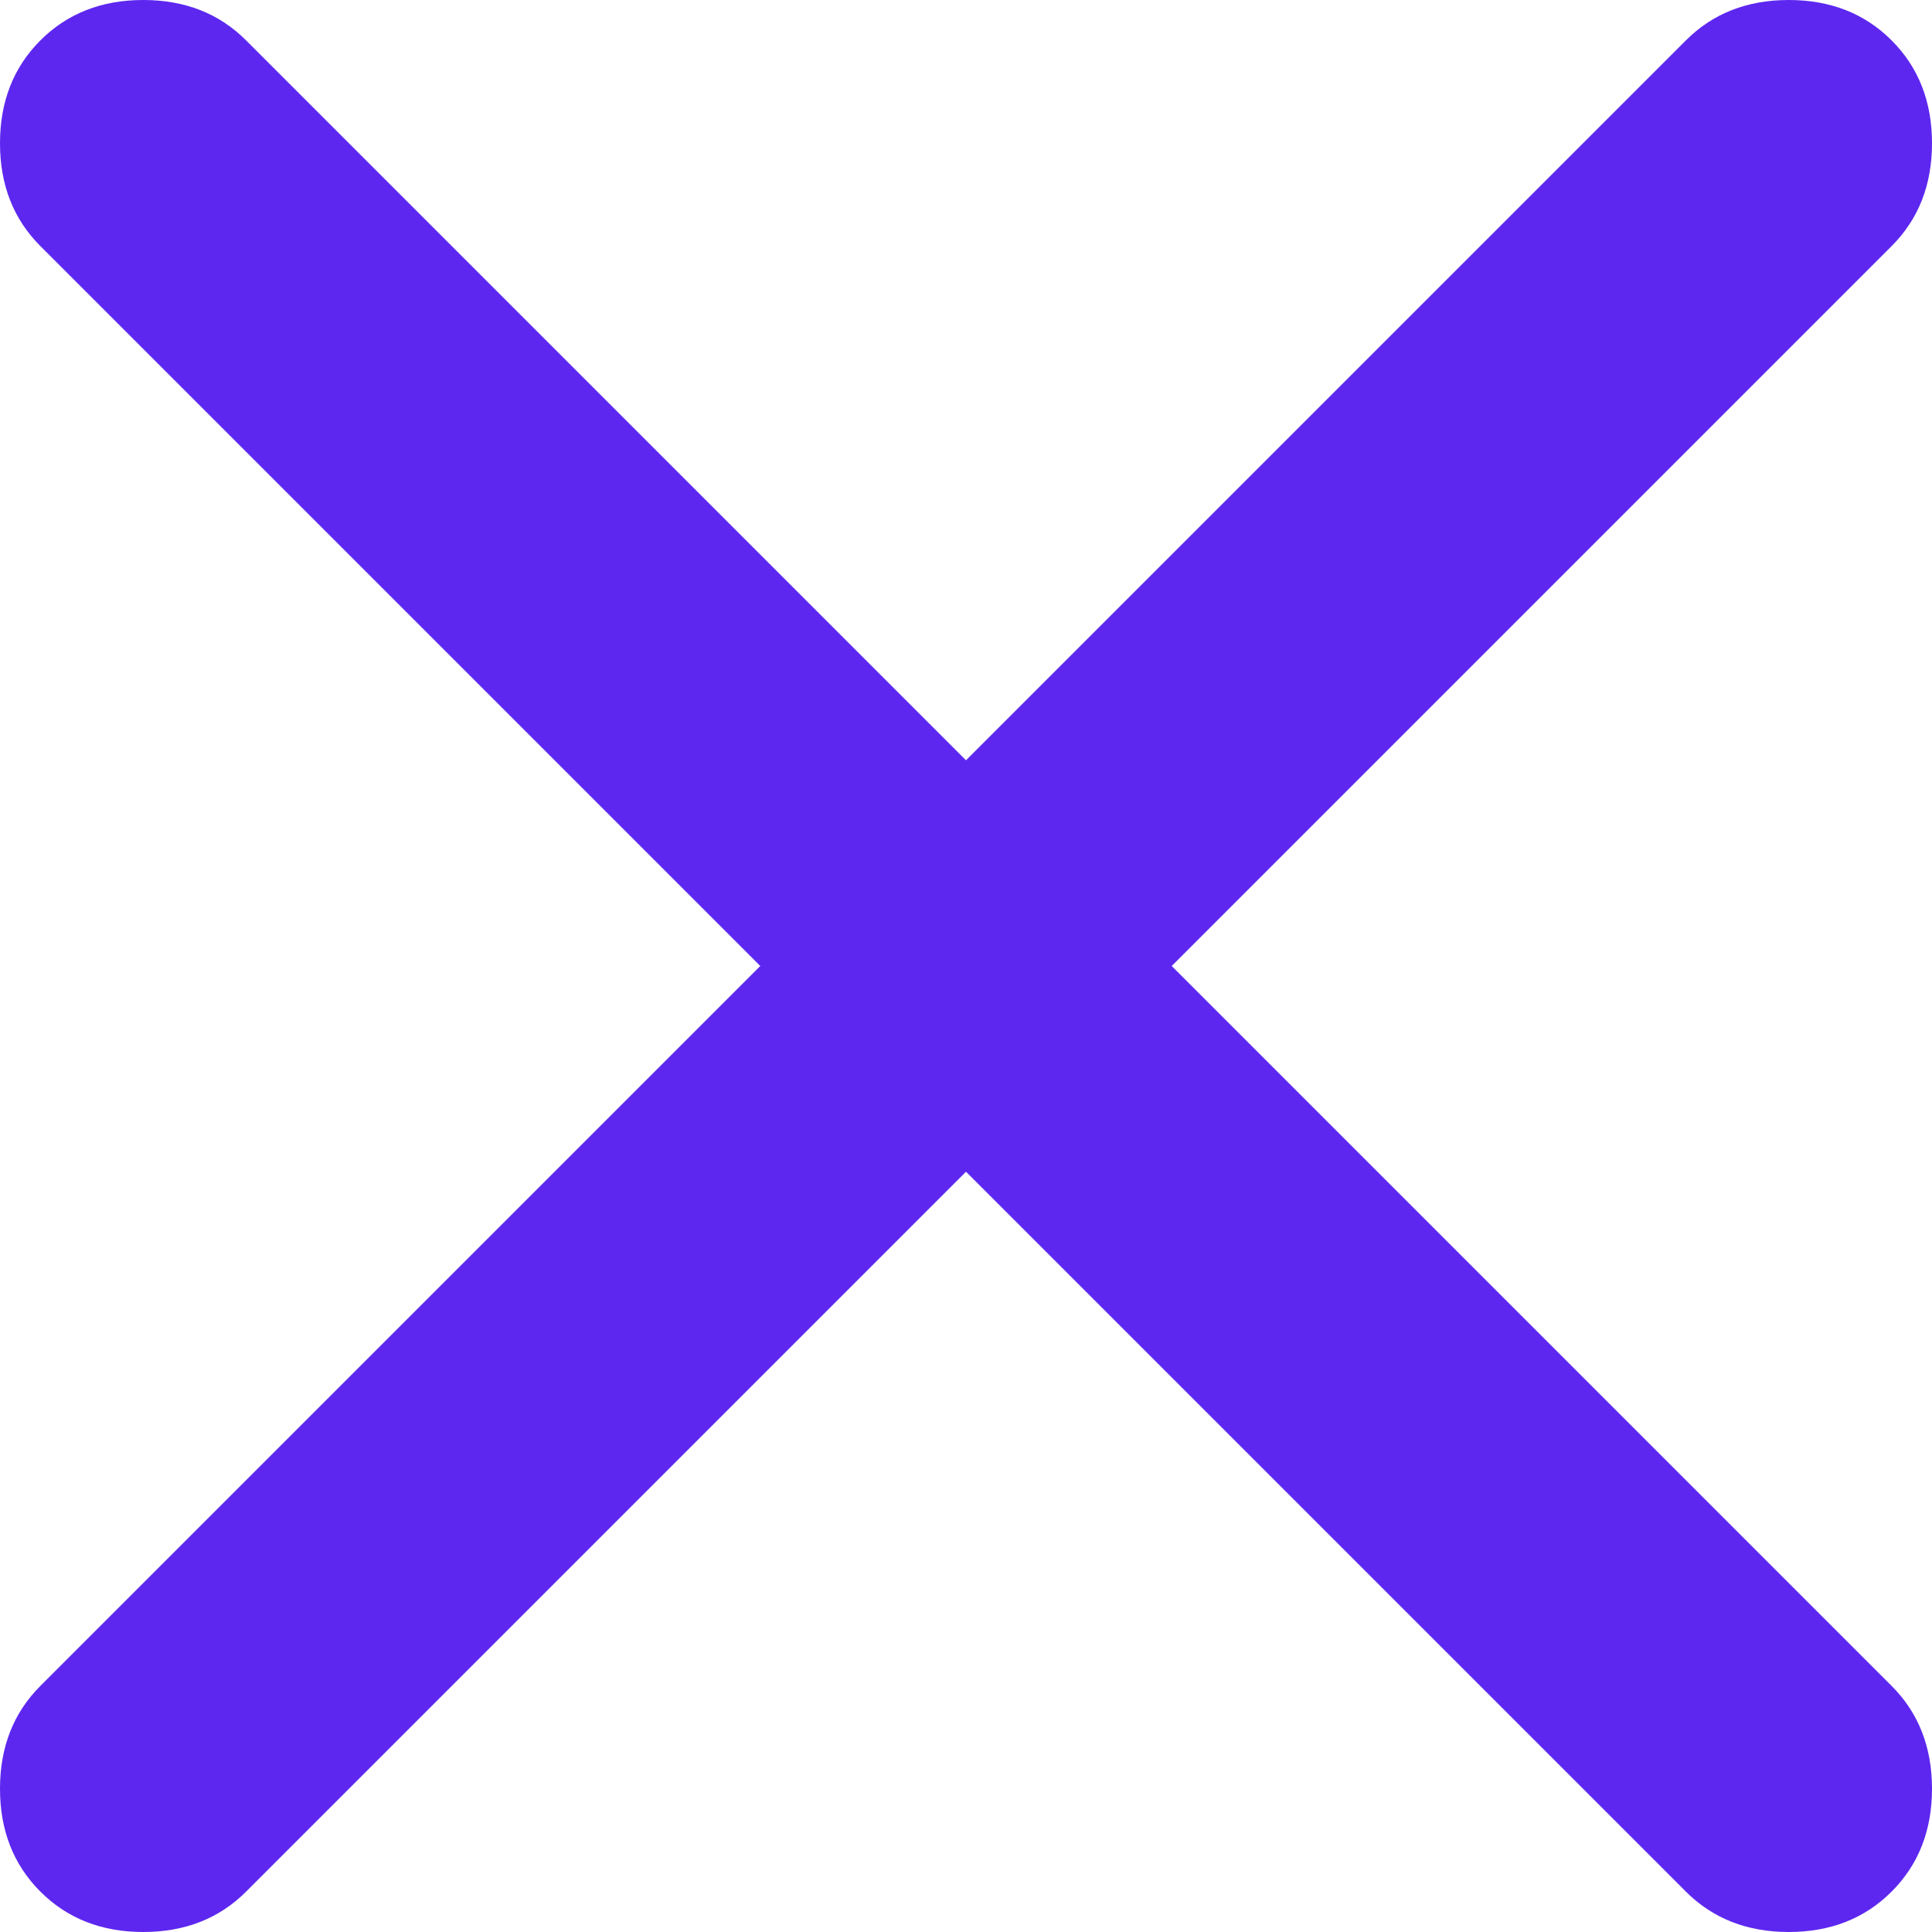 <svg width="21" height="21" viewBox="0 0 21 21" fill="none" xmlns="http://www.w3.org/2000/svg">
<path d="M10.5 12.736L2.675 20.561C2.382 20.854 2.01 21 1.557 21C1.105 21 0.732 20.854 0.439 20.561C0.146 20.268 0 19.895 0 19.443C0 18.991 0.146 18.618 0.439 18.325L8.264 10.5L0.439 2.675C0.146 2.382 0 2.01 0 1.557C0 1.105 0.146 0.732 0.439 0.439C0.732 0.146 1.105 0 1.557 0C2.01 0 2.382 0.146 2.675 0.439L10.5 8.264L18.325 0.439C18.618 0.146 18.991 0 19.443 0C19.895 0 20.268 0.146 20.561 0.439C20.854 0.732 21 1.105 21 1.557C21 2.01 20.854 2.382 20.561 2.675L12.736 10.5L20.561 18.325C20.854 18.618 21 18.991 21 19.443C21 19.895 20.854 20.268 20.561 20.561C20.268 20.854 19.895 21 19.443 21C18.991 21 18.618 20.854 18.325 20.561L10.5 12.736Z" fill="#5D27F0"/>
</svg>
